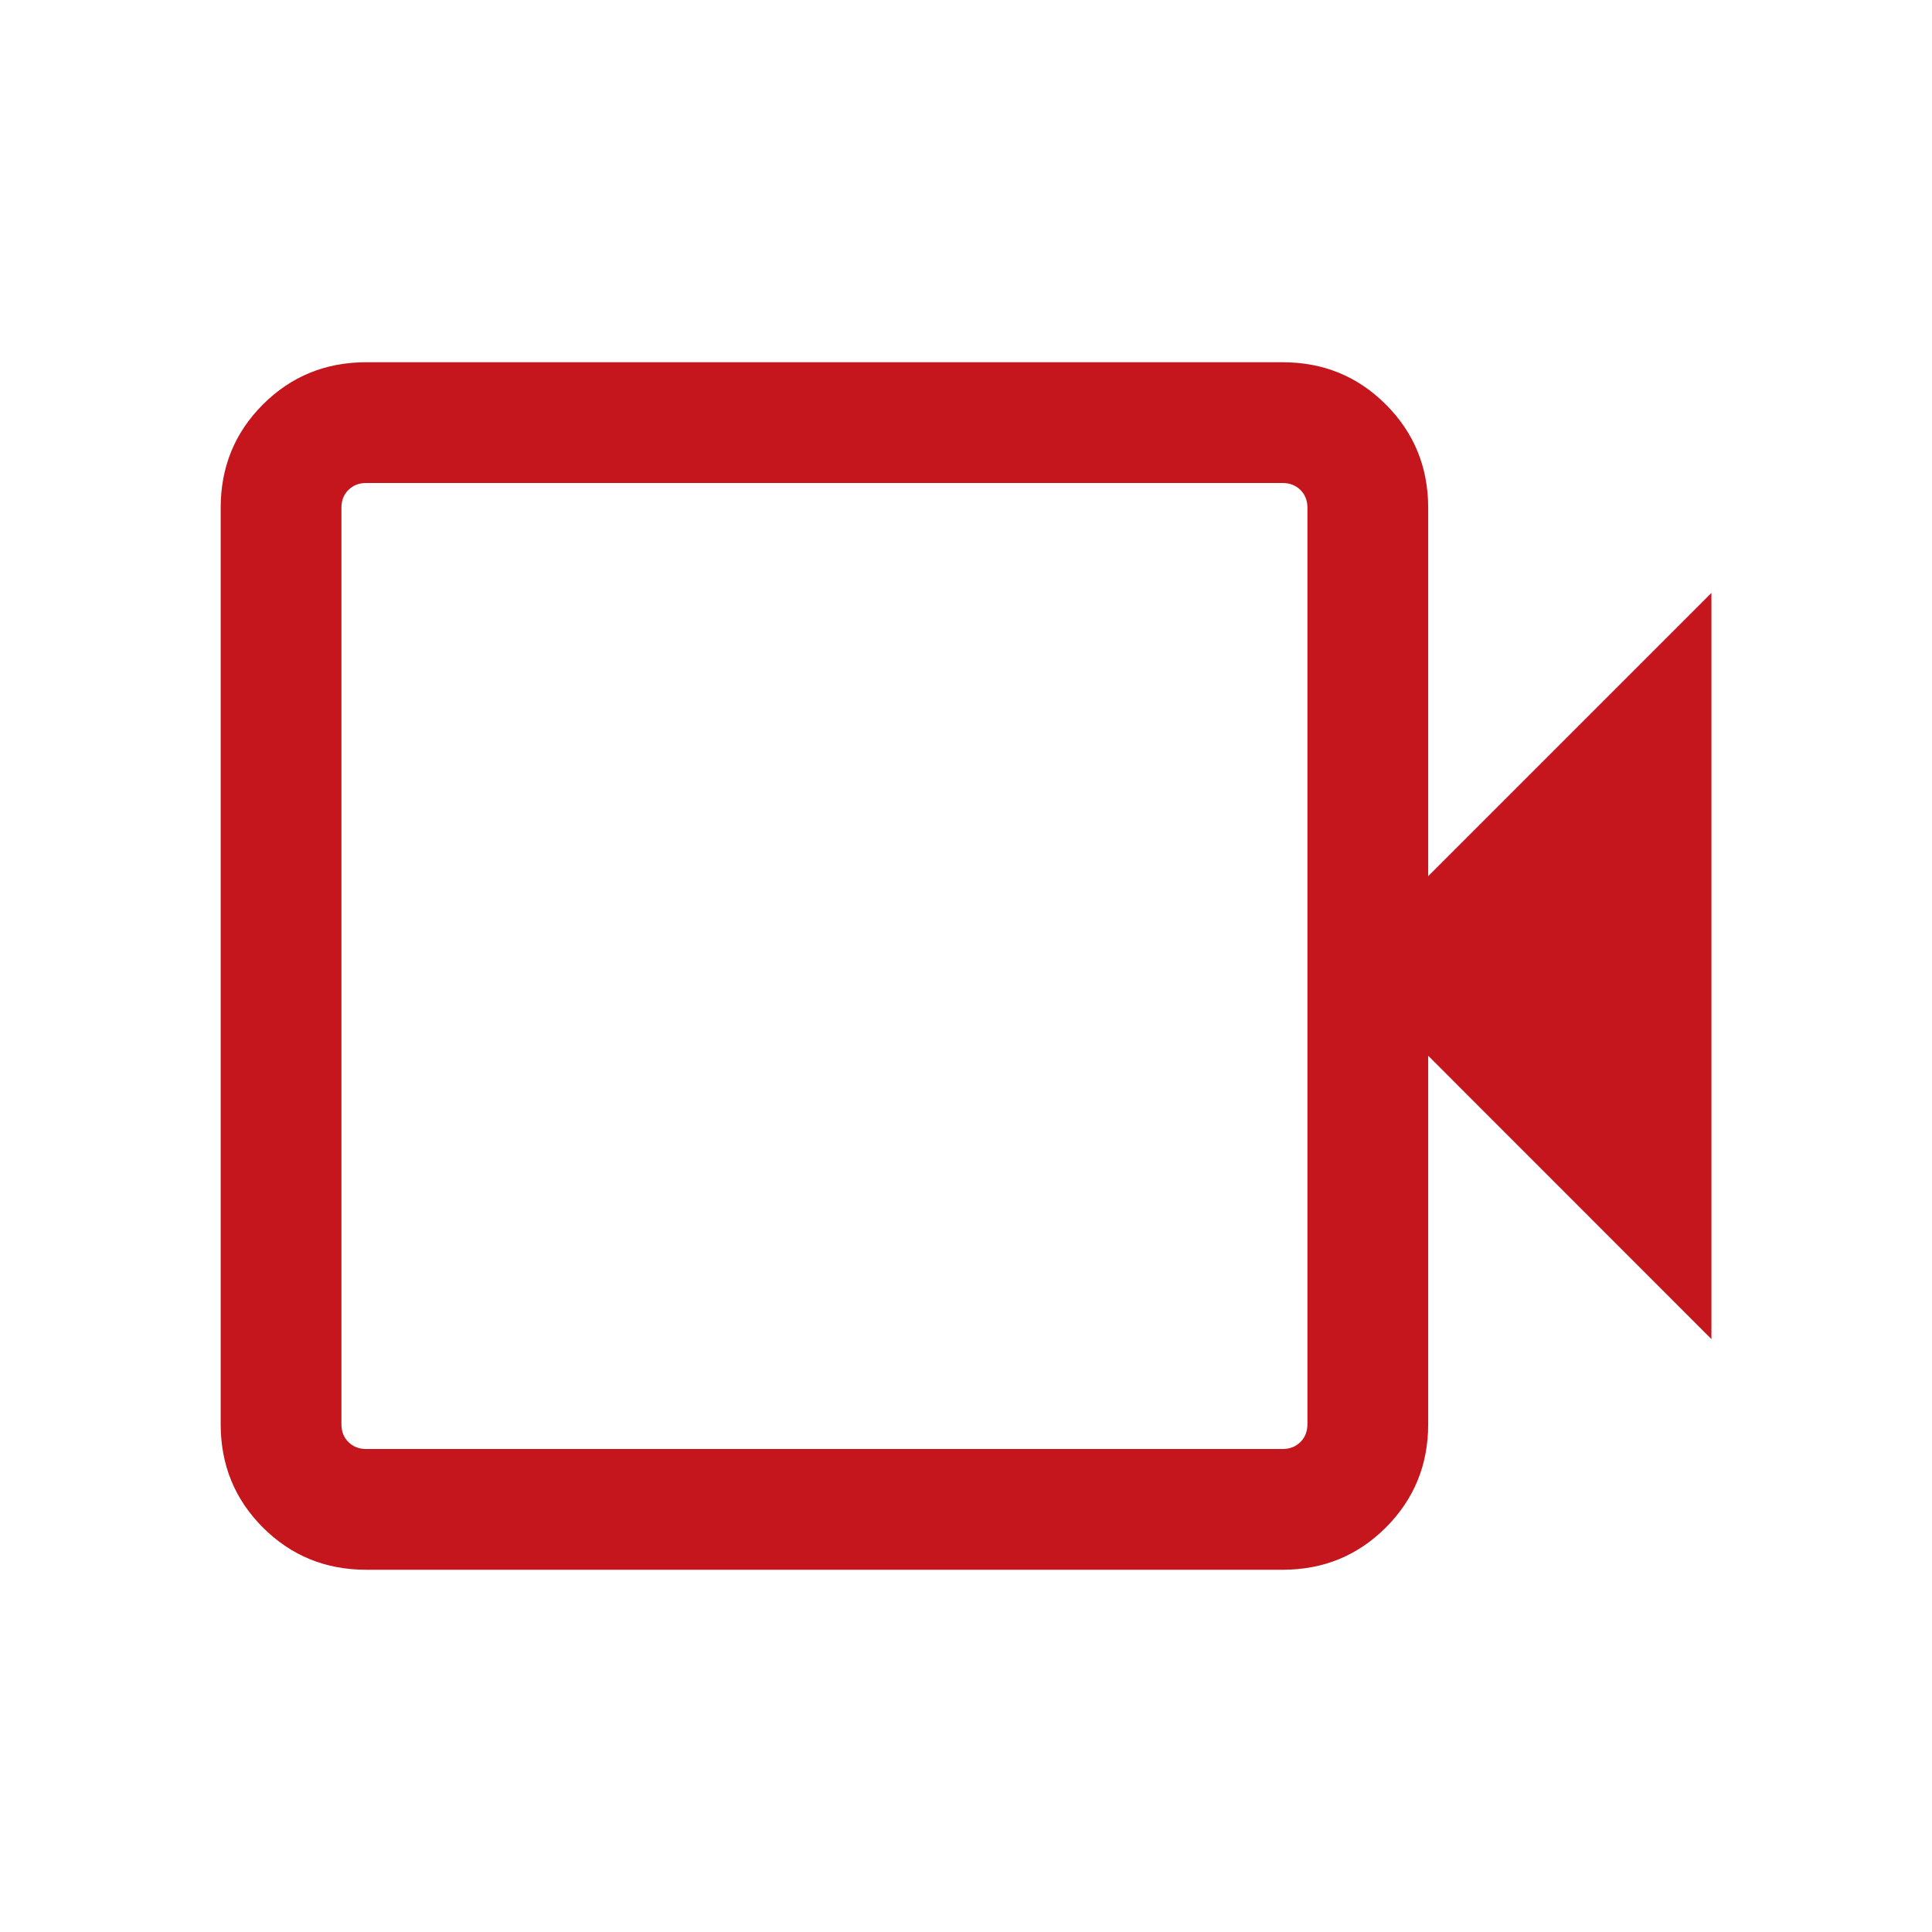 <svg width="18" height="18" viewBox="0 0 18 18" fill="none" xmlns="http://www.w3.org/2000/svg">
<mask id="mask0_4340_545" style="mask-type:alpha" maskUnits="userSpaceOnUse" x="0" y="0" width="18" height="18">
<rect width="18" height="18" fill="#D9D9D9"/>
</mask>
<g mask="url(#mask0_4340_545)">
<path d="M3.411 14.625C3.033 14.625 2.712 14.494 2.449 14.231C2.187 13.969 2.056 13.648 2.056 13.269V4.731C2.056 4.352 2.187 4.031 2.449 3.769C2.712 3.506 3.033 3.375 3.411 3.375H11.95C12.329 3.375 12.649 3.506 12.912 3.769C13.174 4.031 13.306 4.352 13.306 4.731V8.163L15.945 5.524V12.476L13.306 9.836V13.269C13.306 13.648 13.174 13.969 12.912 14.231C12.649 14.494 12.329 14.625 11.95 14.625H3.411ZM3.411 13.5H11.95C12.017 13.5 12.072 13.478 12.116 13.435C12.159 13.392 12.181 13.336 12.181 13.269V4.731C12.181 4.663 12.159 4.608 12.116 4.565C12.072 4.522 12.017 4.5 11.95 4.5H3.411C3.344 4.5 3.289 4.522 3.246 4.565C3.202 4.608 3.181 4.663 3.181 4.731V13.269C3.181 13.336 3.202 13.392 3.246 13.435C3.289 13.478 3.344 13.5 3.411 13.5Z" fill="#c4161c"/>
</g>
</svg>
